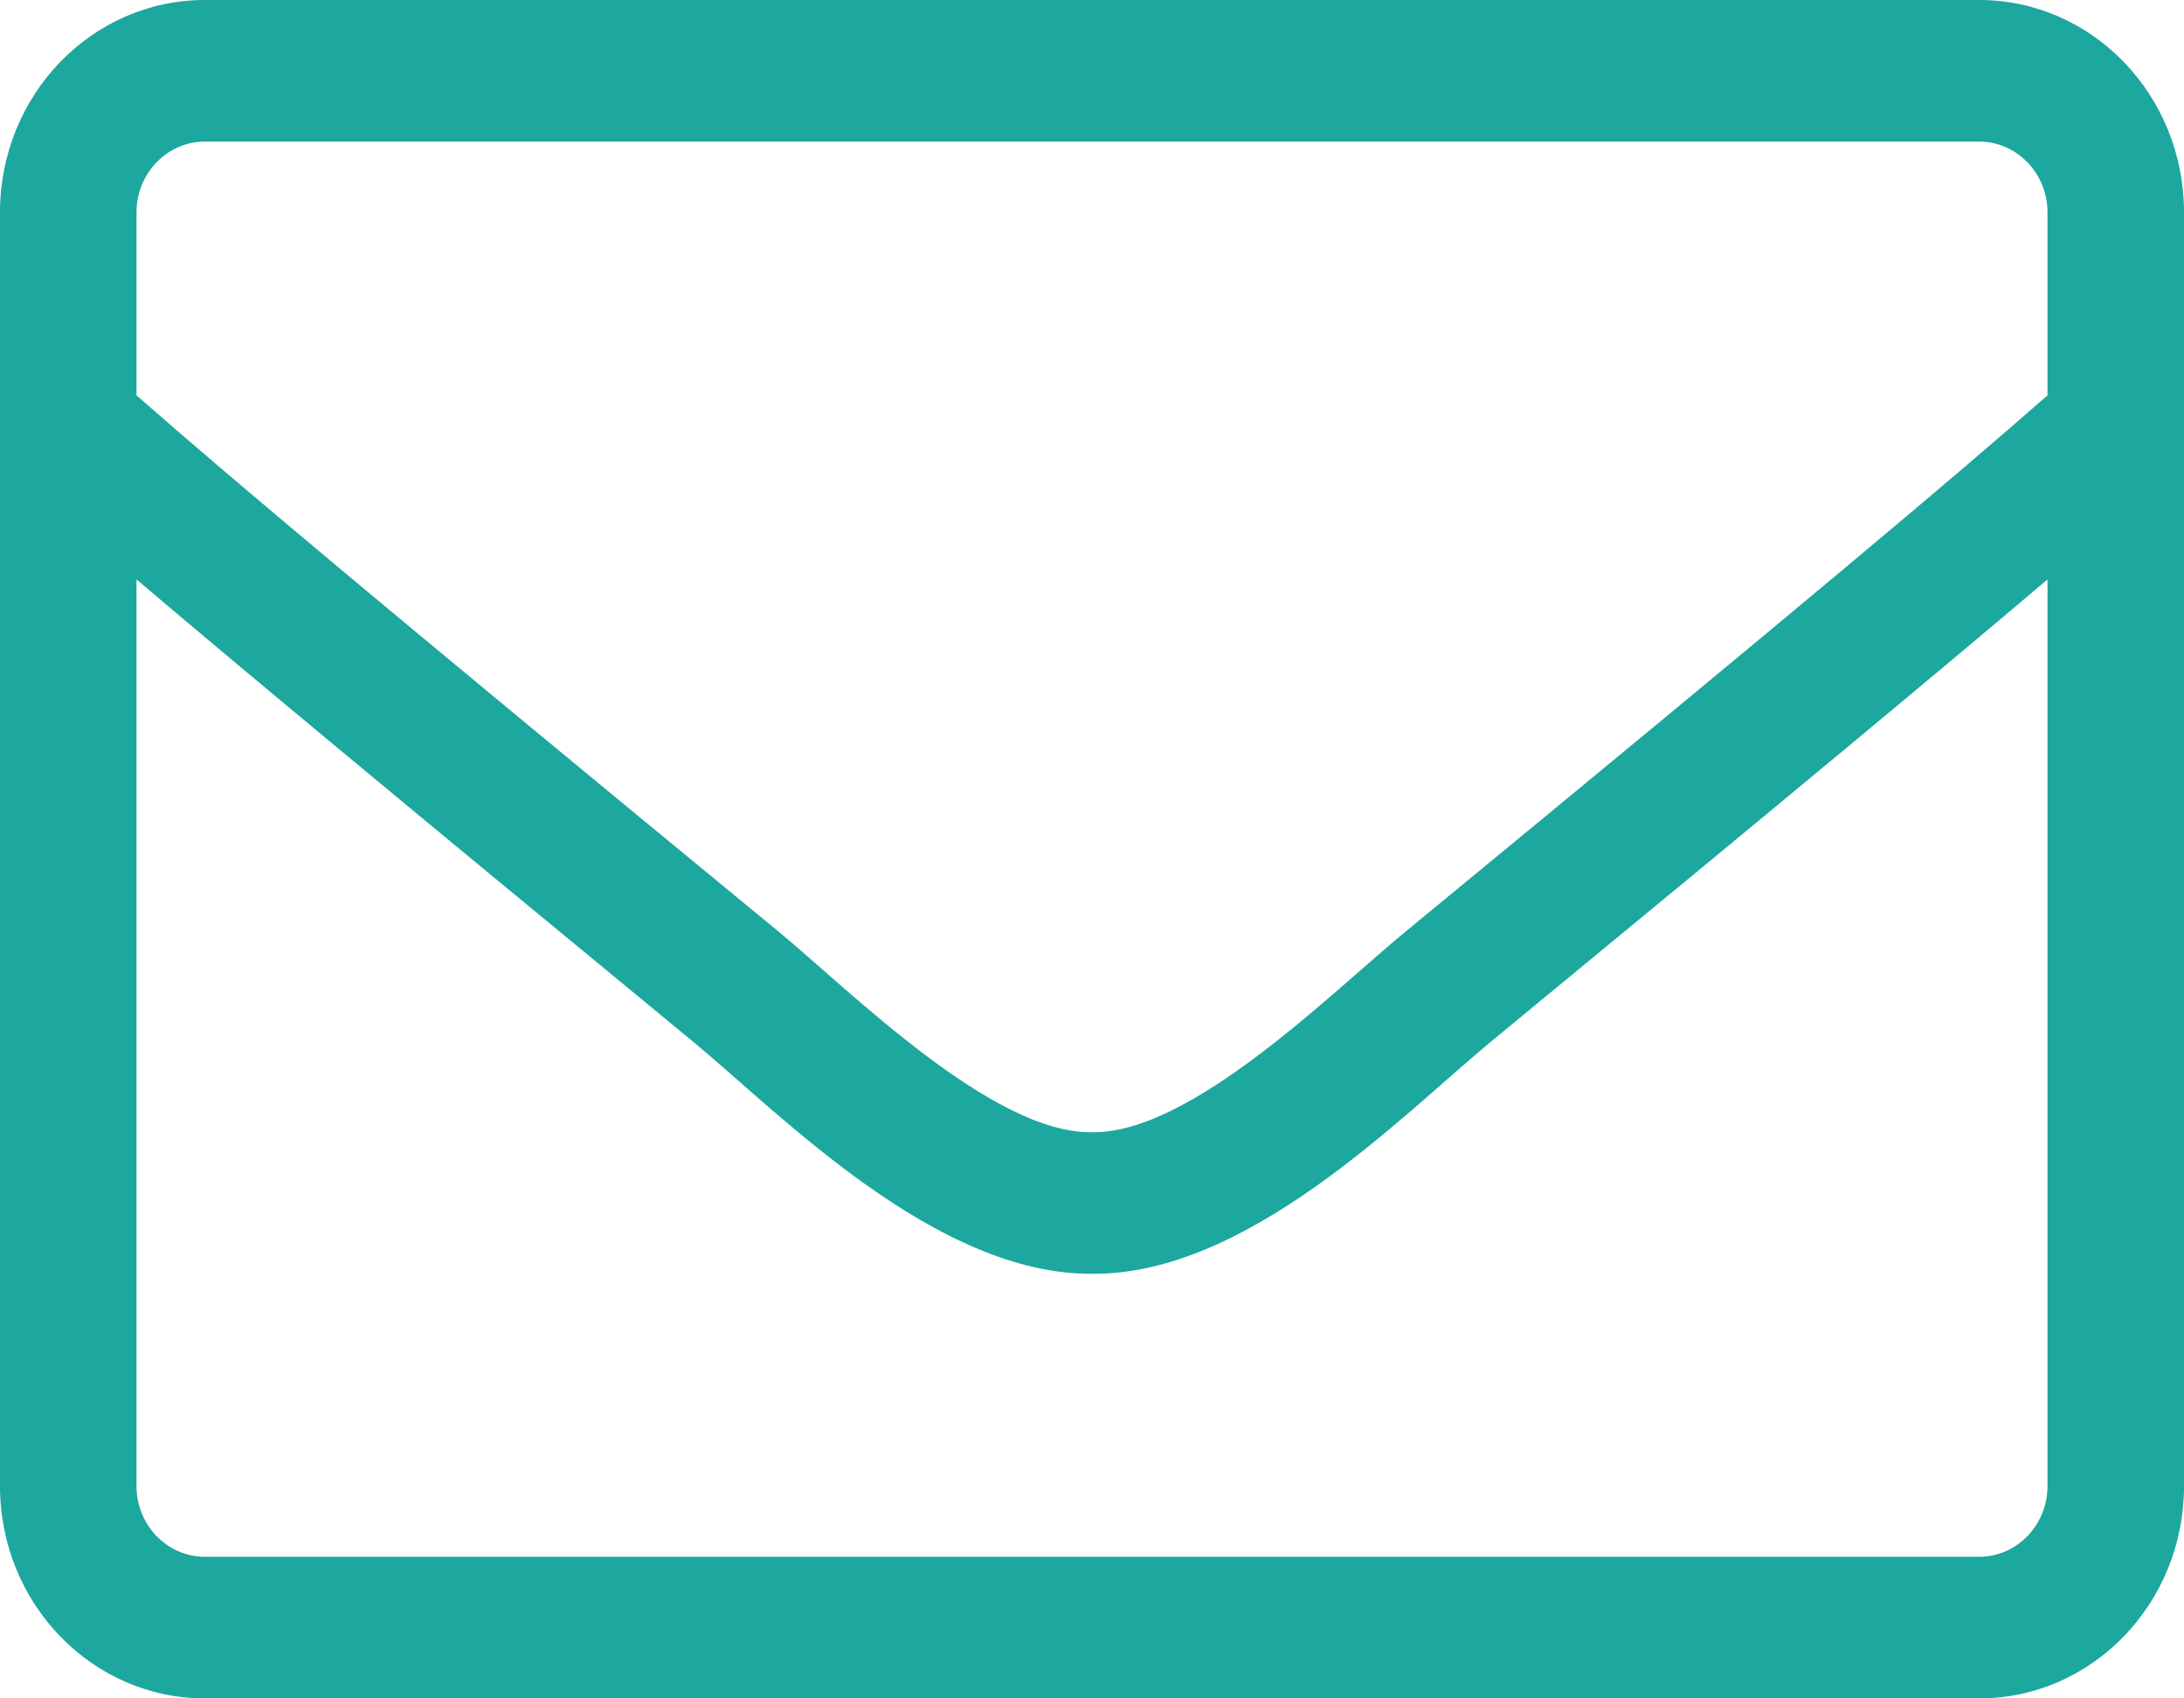<svg xmlns="http://www.w3.org/2000/svg" width="18" height="14" viewBox="0 0 18 14" fill="none"><path d="M16.312 0H1.688C0.756 0 0 0.784 0 1.75V12.25C0 13.216 0.756 14 1.688 14H16.312C17.244 14 18 13.216 18 12.25V1.75C18 0.784 17.244 0 16.312 0ZM1.688 1.167H16.312C16.622 1.167 16.875 1.429 16.875 1.75V3.259C16.105 3.934 15.005 4.864 11.581 7.682C10.986 8.17 9.816 9.348 9 9.333C8.184 9.348 7.01 8.17 6.42 7.682C2.995 4.864 1.895 3.934 1.125 3.259V1.75C1.125 1.429 1.378 1.167 1.688 1.167ZM16.312 12.833H1.688C1.378 12.833 1.125 12.571 1.125 12.25V4.776C1.927 5.458 3.192 6.511 5.72 8.593C6.441 9.191 7.713 10.507 9 10.5C10.28 10.511 11.542 9.206 12.28 8.593C14.808 6.511 16.073 5.458 16.875 4.776V12.25C16.875 12.571 16.622 12.833 16.312 12.833Z" fill="#1CA79F"></path></svg>